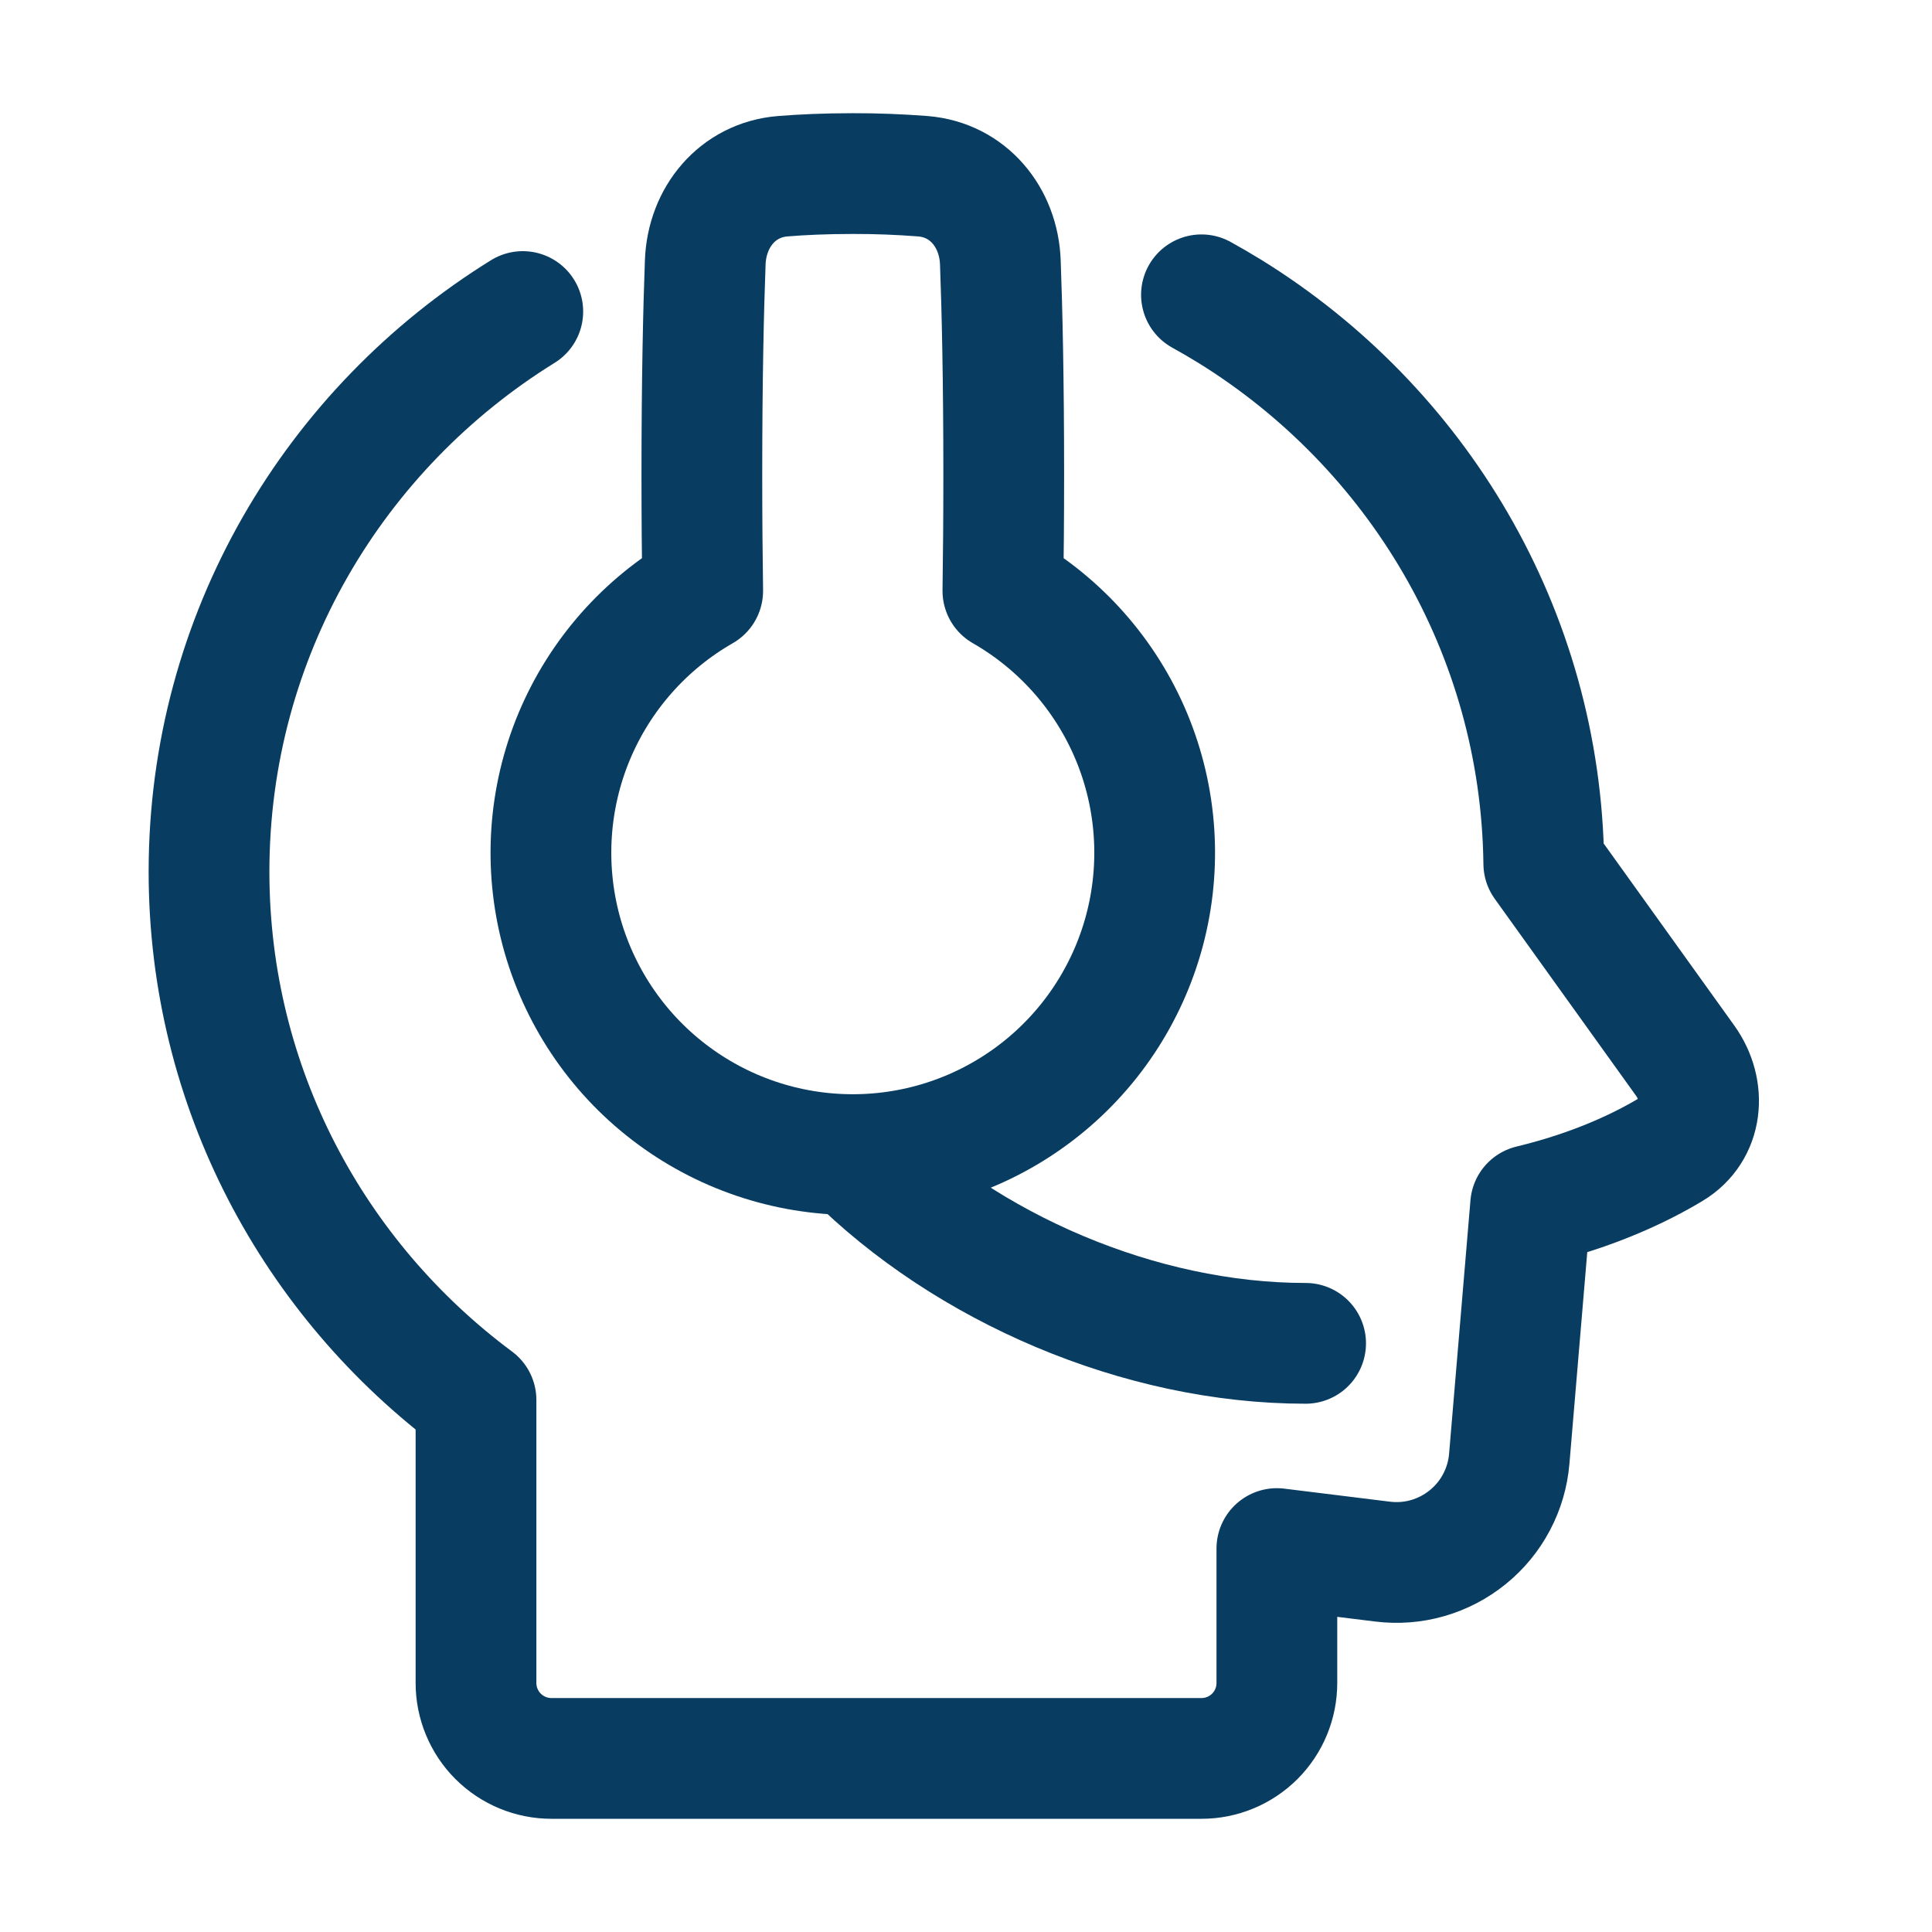 <svg width="32" height="32" viewBox="0 0 32 32" fill="none" xmlns="http://www.w3.org/2000/svg">
<path d="M19.9 4.883C20.061 4.972 20.219 5.064 20.375 5.16C23.46 7.072 25.524 10.448 25.57 14.304L27.912 17.568C28.264 18.059 28.203 18.722 27.686 19.033C27.167 19.346 26.396 19.711 25.352 19.963L24.998 24.162C24.977 24.414 24.905 24.658 24.787 24.881C24.669 25.105 24.507 25.301 24.311 25.46C24.115 25.619 23.889 25.737 23.646 25.807C23.404 25.877 23.15 25.896 22.899 25.865L21.149 25.649V27.875C21.149 28.207 21.018 28.524 20.784 28.759C20.549 28.993 20.232 29.125 19.901 29.125H9.134C8.802 29.125 8.484 28.993 8.25 28.759C8.016 28.525 7.884 28.207 7.884 27.875V23.188C5.2 21.193 3.462 18.016 3.462 14.438C3.462 10.525 5.538 7.094 8.659 5.16" stroke="#083C61" stroke-width="2" stroke-linecap="round" stroke-linejoin="round"/>
<path d="M11.639 9.786C10.683 10.334 9.935 11.182 9.51 12.199C9.086 13.216 9.01 14.345 9.293 15.41C9.577 16.475 10.204 17.417 11.078 18.088C11.952 18.76 13.023 19.124 14.125 19.124C15.227 19.124 16.298 18.76 17.172 18.088C18.046 17.417 18.673 16.475 18.957 15.41C19.24 14.345 19.164 13.216 18.74 12.199C18.315 11.182 17.567 10.334 16.611 9.786C16.619 9.236 16.625 8.6 16.625 7.875C16.625 6.281 16.598 5.122 16.569 4.347C16.542 3.597 16.035 2.98 15.287 2.919C14.901 2.889 14.513 2.874 14.125 2.875C13.668 2.875 13.281 2.893 12.963 2.919C12.215 2.98 11.708 3.597 11.681 4.347C11.652 5.122 11.625 6.281 11.625 7.875C11.625 8.6 11.631 9.236 11.639 9.786Z" stroke="#083C61" stroke-width="2" stroke-linecap="round" stroke-linejoin="round"/>
<path d="M14.125 19.125C16 21 18.875 22.25 21.625 22.25" stroke="#083C61" stroke-width="2" stroke-linecap="round" stroke-linejoin="round"/>
</svg>
